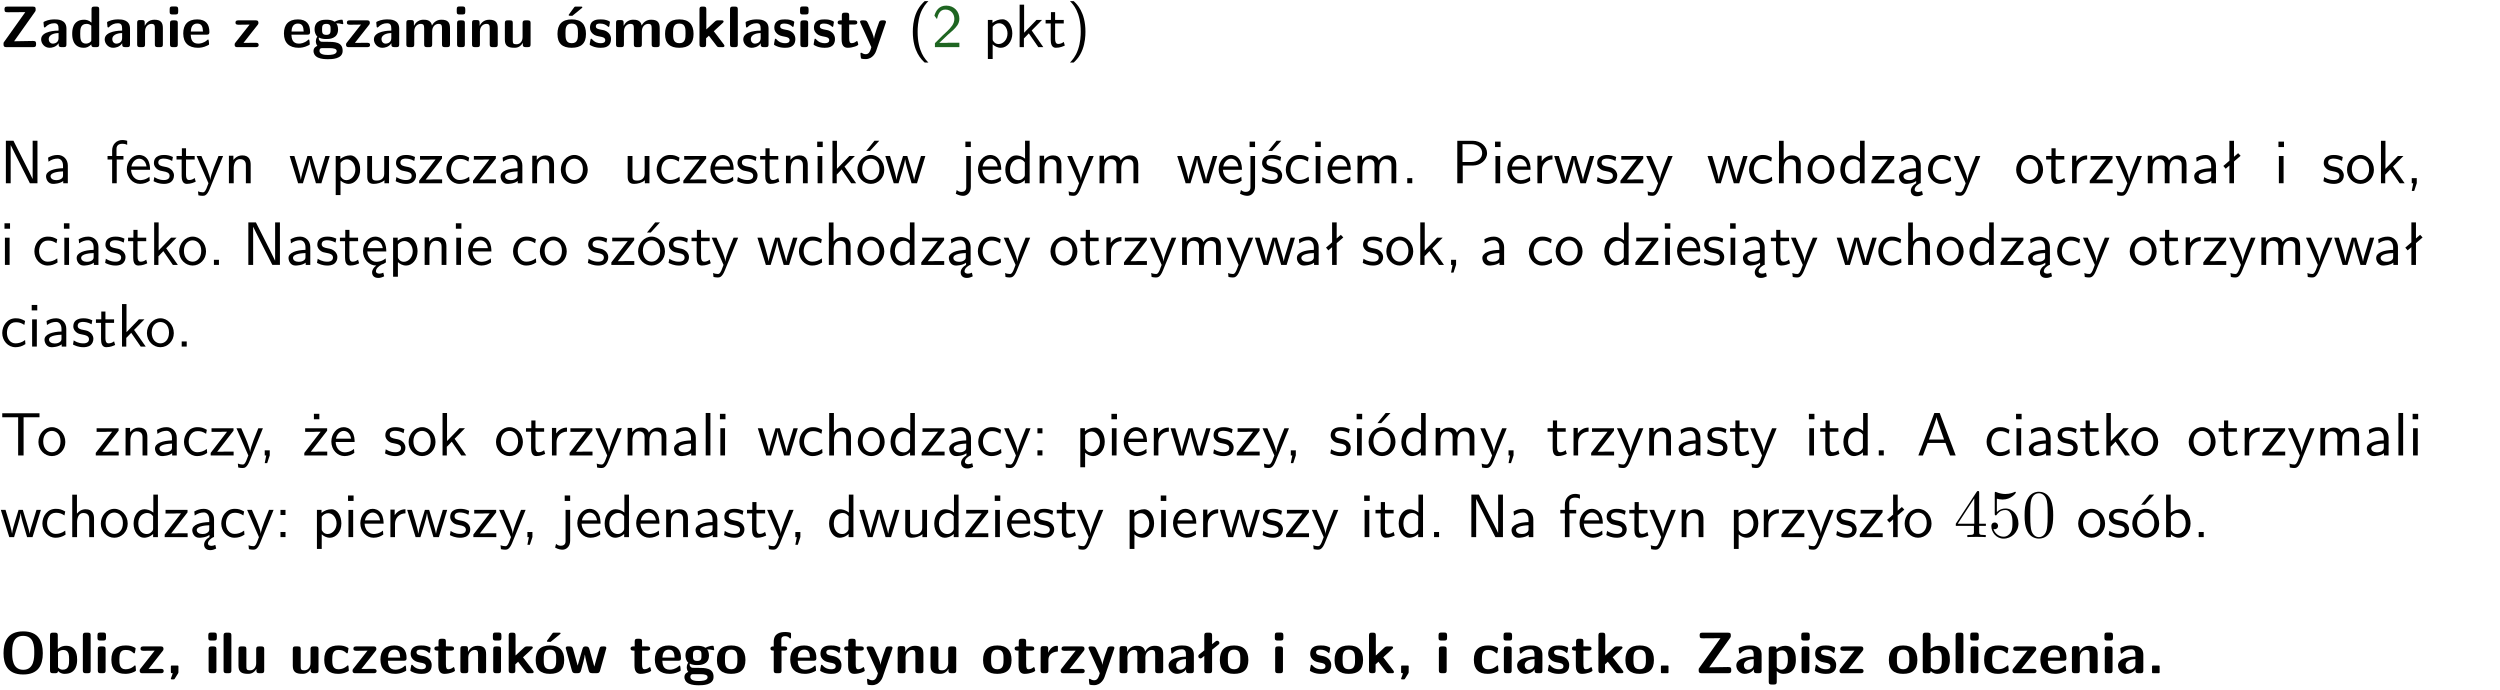 <?xml version="1.0" encoding="UTF-8"?>
<svg width="366pt" height="101pt" version="1.2" viewBox="0 0 366 101" xmlns="http://www.w3.org/2000/svg" xmlns:xlink="http://www.w3.org/1999/xlink">
 <defs>
  <symbol id="glyph0-1" overflow="visible">
   <path d="m5.141-5.203c0.078-0.109 0.078-0.125 0.078-0.312 0-0.234 0-0.422-0.406-0.422h-3.75c-0.359 0-0.406 0.141-0.406 0.422 0 0.406 0.172 0.406 0.516 0.406 0.75 0 1.484-0.016 2.234-0.016h0.297l-3.094 4.344c-0.094 0.109-0.094 0.125-0.094 0.297v0.078c0 0.297 0.094 0.406 0.422 0.406h3.922c0.328 0 0.422-0.109 0.422-0.406v-0.078c0-0.422-0.203-0.422-0.5-0.422-0.75 0-1.938 0.031-2.719 0.047z"/>
  </symbol>
  <symbol id="glyph0-2" overflow="visible">
   <path d="m3.969-2.703c0-1.359-1.297-1.359-1.719-1.359-0.406 0-0.844 0.031-1.406 0.266-0.188 0.078-0.234 0.109-0.234 0.203 0 0.062 0.062 0.547 0.062 0.625 0.016 0.047 0.062 0.094 0.109 0.094s0.078-0.031 0.094-0.047c0.375-0.391 0.797-0.578 1.328-0.578 0.469 0 0.609 0.281 0.609 0.781v0.297c-0.297 0-2.547 0.031-2.547 1.281 0 0.594 0.484 1.234 1.234 1.234 0.297 0 0.938-0.078 1.328-0.672v0.172c0 0.266 0.062 0.406 0.422 0.406h0.312c0.328 0 0.406-0.109 0.406-0.406zm-1.156 1.391c0 0.797-0.812 0.797-0.844 0.797-0.359 0-0.594-0.312-0.594-0.641 0-0.844 1.188-0.906 1.438-0.906z"/>
  </symbol>
  <symbol id="glyph0-3" overflow="visible">
   <path d="m4.266-5.531c0-0.281-0.047-0.406-0.406-0.406h-0.312c-0.328 0-0.406 0.109-0.406 0.406v1.938c-0.391-0.359-0.812-0.422-1.078-0.422-1.75 0-1.75 1.641-1.75 2.062 0 0.391 0 2.047 1.703 2.047 0.359 0 0.719-0.109 1.094-0.5 0 0.328 0.125 0.406 0.406 0.406h0.344c0.328 0 0.406-0.109 0.406-0.406zm-1.156 4.453c0 0.156 0 0.234-0.25 0.406-0.219 0.125-0.406 0.156-0.516 0.156-0.859 0-0.859-0.797-0.859-1.438s0-1.453 0.953-1.453c0.25 0 0.484 0.094 0.672 0.266z"/>
  </symbol>
  <symbol id="glyph0-4" overflow="visible">
   <path d="m4.281-2.781c0-0.891-0.375-1.234-1.25-1.234-0.906 0-1.281 0.656-1.391 0.875h-0.016v-0.422c0-0.281-0.062-0.406-0.406-0.406h-0.297c-0.312 0-0.406 0.094-0.406 0.406v3.156c0 0.297 0.094 0.406 0.406 0.406h0.344c0.328 0 0.406-0.109 0.406-0.406v-1.891c0-0.75 0.5-1.109 0.953-1.109 0.406 0 0.484 0.203 0.484 0.641v2.359c0 0.266 0.062 0.406 0.422 0.406h0.344c0.328 0 0.406-0.109 0.406-0.406z"/>
  </symbol>
  <symbol id="glyph0-5" overflow="visible">
   <path d="m0.875-5.953c-0.281 0-0.406 0.047-0.406 0.391v0.406c0 0.266 0.078 0.375 0.391 0.375h0.453c0.406 0 0.406-0.172 0.406-0.578s0-0.594-0.406-0.594zm0.781 2.438c0-0.266-0.062-0.406-0.406-0.406h-0.312c-0.312 0-0.422 0.094-0.422 0.406v3.109c0 0.297 0.094 0.406 0.422 0.406h0.312c0.328 0 0.406-0.109 0.406-0.406z"/>
  </symbol>
  <symbol id="glyph0-6" overflow="visible">
   <path d="m3.688-1.828c0.203 0 0.406-0.016 0.406-0.391 0-1.109-0.5-1.844-1.781-1.844-1.375 0-2.047 0.766-2.047 2.062 0 1.406 0.812 2.094 2.156 2.094 0.328 0 0.812-0.047 1.375-0.328 0.188-0.094 0.25-0.109 0.25-0.219 0-0.062-0.016-0.312-0.031-0.375-0.031-0.266-0.047-0.281-0.125-0.281-0.031 0-0.047 0-0.141 0.094-0.5 0.438-1.016 0.5-1.297 0.5-0.969 0-1.062-0.766-1.094-1.312zm-2.312-0.453c0.016-0.531 0.188-1.172 0.938-1.172 0.688 0 0.812 0.5 0.844 1.172z"/>
  </symbol>
  <symbol id="glyph0-7" overflow="visible">
   <path d="m3.641-3.266c0.094-0.109 0.109-0.156 0.109-0.297 0-0.359-0.266-0.359-0.406-0.359h-2.531c-0.125 0-0.422 0-0.422 0.328 0 0.312 0.281 0.312 0.516 0.312 0.266 0 0.953-0.016 1.234-0.016h0.312l-2.078 2.641c-0.094 0.109-0.109 0.156-0.109 0.297 0 0.359 0.266 0.359 0.406 0.359h2.688c0.109 0 0.422 0 0.422-0.312 0-0.328-0.266-0.328-0.516-0.328-0.438 0-0.891 0.016-1.312 0.016h-0.391z"/>
  </symbol>
  <symbol id="glyph0-8" overflow="visible">
   <path d="m1.719-0.781c-0.312 0-0.438 0-0.547-0.109-0.047-0.031-0.188-0.156-0.188-0.391 0-0.047 0.016-0.078 0.016-0.125 0.406 0.219 0.906 0.219 1.094 0.219 0.359 0 1.719 0 1.719-1.406 0-0.5-0.188-0.797-0.266-0.891 0.141 0 0.438 0 0.797 0.094 0.031 0.016 0.094 0.031 0.125 0.031 0.062 0 0.109-0.047 0.109-0.109 0-0.031-0.047-0.234-0.062-0.328-0.031-0.203-0.031-0.219-0.188-0.219-0.266 0-0.703 0.109-1.016 0.297-0.406-0.266-0.859-0.297-1.219-0.297s-1.719 0-1.719 1.406c0 0.344 0.094 0.781 0.406 1.062-0.219 0.312-0.219 0.641-0.219 0.688 0 0.172 0.047 0.453 0.219 0.672-0.125 0.062-0.562 0.219-0.562 0.766 0 0.266 0.125 0.703 0.656 0.953 0.5 0.219 1.062 0.234 1.469 0.234 0.5 0 2.141 0 2.141-1.219 0-1.328-1.203-1.328-2.359-1.328zm0.375-1.016c-0.609 0-0.625-0.328-0.625-0.797s0.016-0.812 0.625-0.812c0.594 0 0.625 0.328 0.625 0.797 0 0.484-0.031 0.812-0.625 0.812zm0.453 1.938c0.703 0 1.062 0.125 1.062 0.438 0 0.562-0.984 0.562-1.25 0.562-0.344 0-1.266 0-1.266-0.594 0-0.406 0.266-0.406 0.469-0.406z"/>
  </symbol>
  <symbol id="glyph0-9" overflow="visible">
   <path d="m6.906-2.781c0-0.891-0.375-1.234-1.25-1.234-0.609 0-1.078 0.281-1.391 0.844-0.141-0.812-0.859-0.844-1.219-0.844-0.172 0-0.531 0-0.922 0.281-0.266 0.203-0.422 0.469-0.484 0.594h-0.016v-0.422c0-0.281-0.062-0.406-0.406-0.406h-0.297c-0.312 0-0.406 0.094-0.406 0.406v3.156c0 0.297 0.094 0.406 0.406 0.406h0.344c0.328 0 0.406-0.109 0.406-0.406v-1.891c0-0.781 0.531-1.109 0.953-1.109 0.406 0 0.5 0.188 0.5 0.641v2.359c0 0.297 0.094 0.406 0.406 0.406h0.344c0.328 0 0.422-0.109 0.422-0.406v-1.891c0-0.781 0.516-1.109 0.938-1.109 0.406 0 0.5 0.188 0.5 0.641v2.359c0 0.297 0.094 0.406 0.406 0.406h0.344c0.328 0 0.422-0.109 0.422-0.406z"/>
  </symbol>
  <symbol id="glyph0-10" overflow="visible">
   <path d="m4.281-3.516c0-0.266-0.062-0.406-0.406-0.406h-0.344c-0.328 0-0.422 0.109-0.422 0.406v2.031c0 0.562-0.297 1.062-0.906 1.062-0.469 0-0.531-0.125-0.531-0.578v-2.516c0-0.266-0.047-0.406-0.406-0.406h-0.344c-0.312 0-0.406 0.094-0.406 0.406v2.438c0 0.922 0.5 1.172 1.391 1.172 0.219 0 0.828 0 1.234-0.734v0.234c0 0.266 0.062 0.406 0.406 0.406h0.328c0.328 0 0.406-0.109 0.406-0.406z"/>
  </symbol>
  <symbol id="glyph0-11" overflow="visible">
   <path d="m4.438-1.922c0-1.406-0.688-2.141-2.078-2.141-1.438 0-2.094 0.75-2.094 2.141s0.734 2.016 2.078 2.016 2.094-0.609 2.094-2.016zm-2.078 1.344c-0.922 0-0.922-0.766-0.922-1.453 0-0.656 0-1.422 0.906-1.422 0.922 0 0.922 0.75 0.922 1.422s0 1.453-0.906 1.453zm1.453-5.125c0.047-0.031 0.094-0.078 0.094-0.125 0-0.109-0.094-0.109-0.219-0.109h-0.703c-0.172 0-0.188 0-0.266 0.094l-0.734 1c-0.078 0.094-0.078 0.125-0.078 0.141 0 0.109 0.094 0.109 0.234 0.109h0.312z"/>
  </symbol>
  <symbol id="glyph0-12" overflow="visible">
   <path d="m3.391-1.203c0-0.484-0.25-0.781-0.406-0.922-0.344-0.312-0.641-0.359-1-0.422-0.484-0.094-0.812-0.156-0.812-0.5s0.281-0.406 0.609-0.406c0.578 0 0.875 0.203 1.109 0.391 0.078 0.094 0.094 0.094 0.125 0.094 0.094 0 0.109-0.078 0.125-0.109 0.016-0.078 0.094-0.547 0.094-0.594 0-0.141-0.453-0.266-0.547-0.297-0.344-0.094-0.609-0.094-0.844-0.094-0.375 0-1.531 0-1.531 1.219 0 0.422 0.188 0.672 0.422 0.891 0.297 0.266 0.641 0.328 1.125 0.422 0.25 0.047 0.688 0.125 0.688 0.5 0 0.391-0.344 0.453-0.672 0.453-0.375 0-0.859-0.109-1.266-0.594-0.031-0.031-0.062-0.062-0.109-0.062-0.094 0-0.109 0.078-0.109 0.125-0.016 0.125-0.125 0.609-0.125 0.703 0 0.156 0.641 0.344 0.641 0.359 0.469 0.141 0.828 0.141 0.969 0.141 0.438 0 1.516-0.031 1.516-1.297z"/>
  </symbol>
  <symbol id="glyph0-13" overflow="visible">
   <path d="m4.438-1.922c0-1.406-0.688-2.141-2.078-2.141-1.438 0-2.094 0.75-2.094 2.141s0.734 2.016 2.078 2.016 2.094-0.609 2.094-2.016zm-2.078 1.344c-0.922 0-0.922-0.766-0.922-1.453 0-0.656 0-1.422 0.906-1.422 0.922 0 0.922 0.75 0.922 1.422s0 1.453-0.906 1.453z"/>
  </symbol>
  <symbol id="glyph0-14" overflow="visible">
   <path d="m2.688-2.328 1.312-1.219c0.094-0.094 0.125-0.125 0.125-0.188 0-0.188-0.172-0.188-0.281-0.188h-0.5c-0.156 0-0.328 0-0.516 0.188l-1.234 1.141v-2.938c0-0.281-0.062-0.406-0.406-0.406h-0.188c-0.312 0-0.406 0.094-0.406 0.406v5.125c0 0.297 0.094 0.406 0.406 0.406h0.156c0.328 0 0.406-0.109 0.406-0.406v-0.891c0.141-0.125 0.266-0.25 0.406-0.375 0.516 0.672 1.047 1.375 1.109 1.453 0.156 0.188 0.203 0.219 0.453 0.219h0.422c0.109 0 0.297 0 0.297-0.188 0-0.016 0-0.078-0.078-0.188z"/>
  </symbol>
  <symbol id="glyph0-15" overflow="visible">
   <path d="m1.656-5.531c0-0.281-0.062-0.406-0.406-0.406h-0.312c-0.312 0-0.422 0.094-0.422 0.406v5.125c0 0.297 0.094 0.406 0.422 0.406h0.312c0.328 0 0.406-0.109 0.406-0.406z"/>
  </symbol>
  <symbol id="glyph0-16" overflow="visible">
   <path d="m1.859-3.312h0.766c0.109 0 0.422 0 0.422-0.297 0-0.312-0.312-0.312-0.422-0.312h-0.766v-0.703c0-0.281-0.047-0.422-0.406-0.422h-0.266c-0.312 0-0.406 0.094-0.406 0.422v0.703h-0.203c-0.094 0-0.406 0-0.406 0.312 0 0.297 0.312 0.297 0.406 0.297h0.172v2.172c0 0.859 0.312 1.234 0.906 1.234 0.078 0 0.453 0 0.891-0.141 0.156-0.031 0.641-0.188 0.641-0.359 0-0.016-0.016-0.078-0.062-0.266-0.047-0.172-0.062-0.219-0.141-0.219-0.031 0-0.047 0.016-0.094 0.062-0.094 0.062-0.328 0.25-0.688 0.25-0.203 0-0.344-0.141-0.344-0.703z"/>
  </symbol>
  <symbol id="glyph0-17" overflow="visible">
   <path d="m4-3.516c0.047-0.109 0.047-0.125 0.047-0.172 0-0.234-0.234-0.234-0.344-0.234h-0.188c-0.141 0-0.328 0-0.453 0.203-0.016 0.031-0.719 1.922-0.766 2.5-0.047-0.422-0.391-1.219-0.766-2.031-0.234-0.547-0.297-0.672-0.719-0.672h-0.234c-0.109 0-0.328 0-0.328 0.219 0 0.031 0.031 0.094 0.047 0.141l1.609 3.562c-0.062 0.188-0.094 0.281-0.109 0.359-0.109 0.281-0.25 0.672-0.719 0.672-0.281 0-0.484-0.125-0.578-0.188-0.031-0.016-0.062-0.031-0.078-0.031-0.047 0-0.109 0.031-0.109 0.125 0 0.078 0.047 0.656 0.078 0.703 0.078 0.094 0.531 0.109 0.672 0.109 1.062 0 1.484-1 1.547-1.203z"/>
  </symbol>
  <symbol id="glyph0-18" overflow="visible">
   <path d="m6.266-2.922c0-1.734-0.625-3.203-2.859-3.203-2.375 0-2.891 1.625-2.891 3.203 0 1.594 0.562 3.109 2.875 3.109 2.203 0 2.875-1.359 2.875-3.109zm-2.859 2.422c-1.625 0-1.625-1.781-1.625-2.562 0-0.75 0-2.406 1.609-2.406 1.625 0 1.625 1.625 1.625 2.406 0 0.766 0 2.562-1.609 2.562z"/>
  </symbol>
  <symbol id="glyph0-19" overflow="visible">
   <path d="m1.656-5.531c0-0.281-0.062-0.406-0.406-0.406h-0.312c-0.312 0-0.422 0.094-0.422 0.406v5.125c0 0.297 0.094 0.406 0.422 0.406h0.344c0.141 0 0.391 0 0.406-0.328 0.391 0.422 0.828 0.422 0.969 0.422 1.828 0 1.828-1.641 1.828-2.078 0-0.406 0-2.031-1.609-2.031-0.703 0-1.141 0.391-1.219 0.484zm0.031 2.438c0.109-0.109 0.375-0.312 0.766-0.312 0.859 0 0.859 0.797 0.859 1.438s0 1.453-0.953 1.453c-0.359 0-0.578-0.219-0.672-0.344z"/>
  </symbol>
  <symbol id="glyph0-20" overflow="visible">
   <path d="m3.906-0.422c0-0.094-0.031-0.5-0.047-0.609 0-0.016-0.016-0.109-0.094-0.109-0.047 0-0.062 0-0.141 0.094-0.156 0.125-0.547 0.469-1.25 0.469-0.891 0-0.891-0.859-0.891-1.406 0-0.703 0.047-1.422 0.906-1.422 0.562 0 0.797 0.141 1.109 0.406 0.094 0.094 0.109 0.094 0.141 0.094 0.094 0 0.109-0.078 0.125-0.109 0.016-0.078 0.094-0.562 0.094-0.594 0-0.078-0.062-0.109-0.203-0.188-0.406-0.188-0.672-0.266-1.266-0.266-1.281 0-2.078 0.594-2.078 2.094 0 1.422 0.734 2.062 2.031 2.062 0.234 0 0.75-0.016 1.328-0.297 0.234-0.125 0.234-0.141 0.234-0.219z"/>
  </symbol>
  <symbol id="glyph0-21" overflow="visible">
   <path d="m1.859-0.891c0-0.219 0-0.234-0.219-0.234h-0.672c-0.219 0-0.219 0.016-0.219 0.234v0.656c0 0.219 0 0.234 0.281 0.234-0.047 0.141-0.094 0.281-0.141 0.406-0.047 0.141-0.141 0.375-0.141 0.391 0 0.109 0.094 0.109 0.219 0.109h0.109c0.172 0 0.188 0 0.266-0.141 0.156-0.234 0.297-0.469 0.453-0.719 0.062-0.109 0.062-0.125 0.062-0.281z"/>
  </symbol>
  <symbol id="glyph0-22" overflow="visible">
   <path d="m6.156-3.688c-0.031-0.234-0.172-0.234-0.438-0.234-0.406 0-0.516 0.031-0.625 0.469-0.203 0.656-0.578 2-0.703 2.484l-0.719-2.562c-0.062-0.188-0.125-0.391-0.516-0.391-0.125 0-0.328 0-0.438 0.203-0.078 0.125-0.453 1.609-0.766 2.609l-0.672-2.422c-0.094-0.297-0.188-0.391-0.531-0.391h-0.172c-0.172 0-0.344 0-0.375 0.234l0.906 3.297c0.109 0.391 0.344 0.391 0.547 0.391h0.25c0.391 0 0.469-0.125 0.562-0.469 0.188-0.719 0.5-1.797 0.531-2.234l0.016-0.016c0.047 0.5 0.422 1.844 0.531 2.25 0.094 0.312 0.141 0.469 0.578 0.469h0.578c0.359 0 0.453-0.109 0.531-0.391z"/>
  </symbol>
  <symbol id="glyph0-23" overflow="visible">
   <path d="m1.875-3.312h0.406c0.109 0 0.422 0 0.422-0.297 0-0.312-0.312-0.312-0.422-0.312h-0.438v-0.938c0-0.219 0-0.562 0.562-0.562 0.281 0 0.438 0.078 0.609 0.234 0.062 0.078 0.094 0.094 0.141 0.094 0.109 0 0.109-0.094 0.109-0.219v-0.406c0-0.203-0.016-0.203-0.297-0.266-0.25-0.047-0.438-0.047-0.562-0.047-0.641 0-1.672 0.141-1.672 1.422v0.688c-0.172 0-0.484 0-0.484 0.312 0 0.297 0.297 0.297 0.484 0.297v2.906c0 0.297 0.094 0.406 0.406 0.406h0.328c0.328 0 0.406-0.109 0.406-0.406z"/>
  </symbol>
  <symbol id="glyph0-24" overflow="visible">
   <path d="m1.656-1.969c0-0.812 0.688-1.141 1.219-1.188 0.156 0 0.172 0 0.172-0.219v-0.406c0-0.172 0-0.234-0.156-0.234-0.234 0-0.859 0.078-1.266 1.016v-0.562c0-0.281-0.062-0.406-0.422-0.406h-0.266c-0.312 0-0.422 0.094-0.422 0.406v3.156c0 0.297 0.094 0.406 0.422 0.406h0.312c0.328 0 0.406-0.109 0.406-0.406z"/>
  </symbol>
  <symbol id="glyph0-25" overflow="visible">
   <path d="m1-3.344-0.766 0.609c-0.125 0.109-0.156 0.312-0.047 0.453 0.109 0.125 0.312 0.172 0.453 0.047l0.359-0.297v2.125c0 0.297 0.094 0.406 0.406 0.406h0.328c0.328 0 0.406-0.109 0.406-0.406v-3.031l0.953-0.766c0.141-0.109 0.156-0.297 0.047-0.422-0.109-0.141-0.297-0.172-0.453-0.062l-0.547 0.438v-1.281c0-0.281-0.062-0.406-0.406-0.406h-0.328c-0.297 0-0.406 0.094-0.406 0.406z"/>
  </symbol>
  <symbol id="glyph0-26" overflow="visible">
   <path d="m1.859-0.891c0-0.219 0-0.234-0.219-0.234h-0.672c-0.219 0-0.219 0.016-0.219 0.234v0.656c0 0.219 0 0.234 0.219 0.234h0.672c0.219 0 0.219-0.016 0.219-0.234z"/>
  </symbol>
  <symbol id="glyph0-27" overflow="visible">
   <path d="m1.688-0.328c0.391 0.422 0.859 0.422 0.969 0.422 1.828 0 1.828-1.641 1.828-2.078 0-0.406 0-2.031-1.562-2.031-0.5 0-0.953 0.203-1.266 0.5 0-0.328-0.109-0.406-0.406-0.406h-0.312c-0.312 0-0.422 0.094-0.422 0.406v4.766c0 0.312 0.094 0.406 0.422 0.406h0.344c0.312 0 0.406-0.109 0.406-0.406zm0-2.734c0.094-0.094 0.375-0.281 0.75-0.281 0.875 0 0.875 1 0.875 1.391 0 0.328 0 1.438-0.969 1.438-0.188 0-0.344-0.078-0.453-0.156-0.203-0.141-0.203-0.188-0.203-0.344z"/>
  </symbol>
  <symbol id="glyph1-1" overflow="visible">
   <path d="m2.438-6.734c-0.297 0.281-0.891 0.828-1.312 1.922-0.359 0.969-0.422 1.922-0.422 2.562 0 2.906 1.297 4.094 1.734 4.5h0.547c-0.438-0.438-1.578-1.594-1.578-4.5 0-0.5 0.031-1.547 0.391-2.609 0.375-1.031 0.891-1.578 1.188-1.875z"/>
  </symbol>
  <symbol id="glyph1-2" overflow="visible">
   <path d="m1.562-1.688c-0.25 0.25-0.859 0.875-1.109 1.109v0.578h3.578v-0.641h-1.641c-0.109 0-0.219 0.016-0.312 0.016h-0.984c0.281-0.25 0.969-0.922 1.25-1.188 0.172-0.156 0.625-0.531 0.797-0.703 0.406-0.406 0.891-0.875 0.891-1.641 0-1.031-0.734-1.922-1.922-1.922-1.016 0-1.516 0.703-1.734 1.469 0.109 0.156 0.156 0.203 0.172 0.234 0.016 0.016 0.109 0.125 0.203 0.266 0.172-0.703 0.422-1.391 1.234-1.391 0.844 0 1.312 0.672 1.312 1.359 0 0.766-0.516 1.281-1.047 1.812z"/>
  </symbol>
  <symbol id="glyph1-3" overflow="visible">
   <path d="m1.438-0.406c0.281 0.25 0.672 0.5 1.203 0.5 0.875 0 1.672-0.875 1.672-2.094 0-1.078-0.578-2.078-1.438-2.078-0.531 0-1.047 0.188-1.469 0.531v-0.438h-0.672v5.719h0.703zm0-2.578c0.219-0.312 0.562-0.516 0.953-0.516 0.672 0 1.219 0.672 1.219 1.5 0 0.922-0.641 1.547-1.312 1.547-0.344 0-0.594-0.172-0.766-0.422-0.094-0.125-0.094-0.141-0.094-0.312z"/>
  </symbol>
  <symbol id="glyph1-4" overflow="visible">
   <path d="m2.516-2.438 1.516-1.547h-0.812l-1.812 1.875v-4.109h-0.656v6.219h0.625v-1.266l0.719-0.75 1.391 2.016h0.734z"/>
  </symbol>
  <symbol id="glyph1-5" overflow="visible">
   <path d="m1.562-3.469h1.266v-0.516h-1.266v-1.141h-0.609v1.141h-0.781v0.516h0.75v2.406c0 0.531 0.125 1.156 0.75 1.156s1.078-0.219 1.312-0.328l-0.156-0.531c-0.234 0.188-0.516 0.297-0.797 0.297-0.344 0-0.469-0.281-0.469-0.75z"/>
  </symbol>
  <symbol id="glyph1-6" overflow="visible">
   <path d="m1.047 2.25c0.297-0.281 0.891-0.828 1.297-1.922 0.359-0.969 0.422-1.922 0.422-2.578 0-2.891-1.281-4.078-1.719-4.484h-0.547c0.438 0.438 1.578 1.594 1.578 4.484 0 0.516-0.031 1.562-0.406 2.625-0.359 1.031-0.875 1.578-1.172 1.875z"/>
  </symbol>
  <symbol id="glyph1-7" overflow="visible">
   <path d="m1.969-6.219h-1.109v6.219h0.703v-5.594c0.172 0.375 0.547 1.141 0.609 1.234l2.203 4.359h1.109v-6.219h-0.703v5.578h-0.016c-0.172-0.359-0.547-1.125-0.594-1.219z"/>
  </symbol>
  <symbol id="glyph1-8" overflow="visible">
   <path d="m3.578-2.594c0-0.906-0.656-1.547-1.484-1.547-0.578 0-0.984 0.156-1.406 0.391l0.062 0.594c0.453-0.328 0.906-0.453 1.344-0.453 0.422 0 0.781 0.359 0.781 1.031v0.375c-1.344 0.031-2.484 0.406-2.484 1.188 0 0.391 0.25 1.109 1.031 1.109 0.125 0 0.969-0.016 1.484-0.422v0.328h0.672zm-0.703 1.406c0 0.172 0 0.391-0.297 0.562-0.266 0.172-0.609 0.172-0.703 0.172-0.438 0-0.828-0.203-0.828-0.578 0-0.625 1.453-0.688 1.828-0.703z"/>
  </symbol>
  <symbol id="glyph1-9" overflow="visible">
   <path d="m1.578-3.469h0.984v-0.516h-1.016v-1.062c0-0.672 0.609-0.734 0.844-0.734 0.172 0 0.422 0.016 0.719 0.156v-0.594c-0.109-0.031-0.391-0.109-0.719-0.109-0.844 0-1.484 0.641-1.484 1.531v0.812h-0.672v0.516h0.672v3.469h0.672z"/>
  </symbol>
  <symbol id="glyph1-10" overflow="visible">
   <path d="m3.719-1.969c0-0.297-0.016-0.969-0.359-1.516-0.375-0.547-0.922-0.656-1.25-0.656-0.984 0-1.797 0.953-1.797 2.109 0 1.188 0.859 2.125 1.938 2.125 0.562 0 1.078-0.203 1.422-0.469l-0.047-0.578c-0.562 0.469-1.156 0.5-1.359 0.5-0.719 0-1.297-0.625-1.328-1.516zm-2.734-0.484c0.141-0.688 0.625-1.141 1.125-1.141 0.469 0 0.969 0.312 1.094 1.141z"/>
  </symbol>
  <symbol id="glyph1-11" overflow="visible">
   <path d="m3.078-3.844c-0.469-0.219-0.828-0.297-1.297-0.297-0.219 0-1.484 0-1.484 1.188 0 0.438 0.266 0.719 0.484 0.891 0.281 0.203 0.469 0.234 0.969 0.328 0.328 0.062 0.844 0.172 0.844 0.656 0 0.609-0.703 0.609-0.844 0.609-0.734 0-1.234-0.328-1.391-0.438l-0.109 0.609c0.281 0.141 0.781 0.391 1.516 0.391 0.156 0 0.641 0 1.031-0.281 0.281-0.219 0.438-0.578 0.438-0.953 0-0.5-0.344-0.812-0.359-0.828-0.344-0.312-0.594-0.375-1.031-0.453-0.5-0.094-0.906-0.188-0.906-0.625 0-0.562 0.641-0.562 0.75-0.562 0.297 0 0.766 0.047 1.281 0.344z"/>
  </symbol>
  <symbol id="glyph1-12" overflow="visible">
   <path d="m4-3.984h-0.672c-1.172 2.859-1.188 3.266-1.188 3.469h-0.016c-0.047-0.594-0.766-2.266-0.812-2.344l-0.484-1.125h-0.703l1.734 3.984c-0.094 0.281-0.281 0.719-0.312 0.812-0.234 0.516-0.391 0.516-0.516 0.516-0.141 0-0.438-0.031-0.703-0.141l0.062 0.578c0.188 0.047 0.438 0.078 0.641 0.078 0.312 0 0.641-0.109 1.016-1.031z"/>
  </symbol>
  <symbol id="glyph1-13" overflow="visible">
   <path d="m3.906-2.672c0-0.594-0.141-1.406-1.234-1.406-0.812 0-1.25 0.609-1.297 0.672v-0.625h-0.656v4.031h0.703v-2.203c0-0.594 0.234-1.328 0.906-1.328 0.859 0 0.875 0.641 0.875 0.922v2.609h0.703z"/>
  </symbol>
  <symbol id="glyph1-14" overflow="visible">
   <path d="m5.984-3.984h-0.641l-0.578 1.906c-0.109 0.312-0.375 1.203-0.422 1.594-0.031-0.281-0.266-1.078-0.422-1.594l-0.578-1.906h-0.625l-0.516 1.688c-0.094 0.312-0.406 1.344-0.438 1.797-0.047-0.422-0.344-1.438-0.484-1.938l-0.469-1.547h-0.688l1.234 3.984h0.703c0.047-0.141 0.359-1.141 0.562-1.844 0.125-0.422 0.375-1.297 0.391-1.641h0.016c0.016 0.25 0.172 0.875 0.281 1.266l0.656 2.219h0.797z"/>
  </symbol>
  <symbol id="glyph1-15" overflow="visible">
   <path d="m3.906-3.984h-0.703v2.609c0 0.672-0.5 0.984-1.078 0.984-0.641 0-0.703-0.234-0.703-0.625v-2.969h-0.703v3c0 0.656 0.219 1.078 0.953 1.078 0.484 0 1.125-0.141 1.562-0.531v0.438h0.672z"/>
  </symbol>
  <symbol id="glyph1-16" overflow="visible">
   <path d="m3.594-3.625v-0.359h-3.219v0.531h1.25c0.109 0 0.219-0.016 0.328-0.016h0.688l-2.391 3.094v0.375h3.359v-0.562h-1.328c-0.109 0-0.203 0.016-0.312 0.016h-0.766z"/>
  </symbol>
  <symbol id="glyph1-17" overflow="visible">
   <path d="m3.672-3.75c-0.531-0.297-0.828-0.391-1.375-0.391-1.25 0-1.969 1.094-1.969 2.156 0 1.109 0.812 2.078 1.938 2.078 0.484 0 0.969-0.125 1.453-0.453l-0.047-0.594c-0.469 0.359-0.953 0.484-1.406 0.484-0.734 0-1.25-0.656-1.25-1.531 0-0.703 0.344-1.562 1.297-1.562 0.453 0 0.766 0.078 1.25 0.391z"/>
  </symbol>
  <symbol id="glyph1-18" overflow="visible">
   <path d="m4.203-1.969c0-1.203-0.891-2.172-1.953-2.172-1.109 0-1.984 1-1.984 2.172s0.922 2.062 1.969 2.062c1.078 0 1.969-0.906 1.969-2.062zm-1.969 1.5c-0.625 0-1.266-0.516-1.266-1.594s0.688-1.531 1.266-1.531c0.625 0 1.266 0.469 1.266 1.531s-0.609 1.594-1.266 1.594z"/>
  </symbol>
  <symbol id="glyph1-19" overflow="visible">
   <path d="m1.469-6.094h-0.812v0.797h0.812zm-0.062 2.109h-0.688v3.984h0.688z"/>
  </symbol>
  <symbol id="glyph1-20" overflow="visible">
   <path d="m4.203-1.969c0-1.203-0.891-2.172-1.953-2.172-1.109 0-1.984 1-1.984 2.172s0.922 2.062 1.969 2.062c1.078 0 1.969-0.906 1.969-2.062zm-1.969 1.5c-0.625 0-1.266-0.516-1.266-1.594s0.688-1.531 1.266-1.531c0.625 0 1.266 0.469 1.266 1.531s-0.609 1.594-1.266 1.594zm1.234-5.75h-0.703l-1.203 1.484h0.547z"/>
  </symbol>
  <symbol id="glyph1-21" overflow="visible">
   <path d="m1.656-6.094h-0.797v0.797h0.797zm-2.203 7.625c0.438 0.25 0.844 0.312 1.078 0.312 0.562 0 1.125-0.469 1.125-1.312v-4.516h-0.672v4.594c0 0.578-0.453 0.656-0.703 0.656-0.266 0-0.5-0.094-0.688-0.281z"/>
  </symbol>
  <symbol id="glyph1-22" overflow="visible">
   <path d="m3.891-6.219h-0.672v2.625c-0.469-0.391-0.969-0.484-1.312-0.484-0.891 0-1.578 0.938-1.578 2.094 0 1.172 0.688 2.078 1.531 2.078 0.297 0 0.828-0.078 1.328-0.562v0.469h0.703zm-0.703 4.969c0 0.125 0 0.297-0.297 0.547-0.203 0.188-0.422 0.25-0.656 0.25-0.562 0-1.219-0.422-1.219-1.531 0-1.188 0.781-1.547 1.312-1.547 0.391 0 0.672 0.203 0.859 0.484z"/>
  </symbol>
  <symbol id="glyph1-23" overflow="visible">
   <path d="m6.391-2.672c0-0.609-0.141-1.406-1.219-1.406-0.547 0-1.016 0.25-1.344 0.734-0.234-0.688-0.859-0.734-1.141-0.734-0.656 0-1.078 0.359-1.312 0.688v-0.641h-0.656v4.031h0.703v-2.203c0-0.609 0.25-1.328 0.906-1.328 0.844 0 0.875 0.578 0.875 0.922v2.609h0.703v-2.203c0-0.609 0.25-1.328 0.906-1.328 0.844 0 0.875 0.578 0.875 0.922v2.609h0.703z"/>
  </symbol>
  <symbol id="glyph1-24" overflow="visible">
   <path d="m3.078-3.844c-0.469-0.219-0.828-0.297-1.297-0.297-0.219 0-1.484 0-1.484 1.188 0 0.438 0.266 0.719 0.484 0.891 0.281 0.203 0.469 0.234 0.969 0.328 0.328 0.062 0.844 0.172 0.844 0.656 0 0.609-0.703 0.609-0.844 0.609-0.734 0-1.234-0.328-1.391-0.438l-0.109 0.609c0.281 0.141 0.781 0.391 1.516 0.391 0.156 0 0.641 0 1.031-0.281 0.281-0.219 0.438-0.578 0.438-0.953 0-0.5-0.344-0.812-0.359-0.828-0.344-0.312-0.594-0.375-1.031-0.453-0.5-0.094-0.906-0.188-0.906-0.625 0-0.562 0.641-0.562 0.75-0.562 0.297 0 0.766 0.047 1.281 0.344zm0.031-2.375h-0.703l-1.203 1.484h0.562z"/>
  </symbol>
  <symbol id="glyph1-25" overflow="visible">
   <path d="m1.609-0.75h-0.734v0.75h0.734z"/>
  </symbol>
  <symbol id="glyph1-26" overflow="visible">
   <path d="m3.156-2.594c1.109 0 2.062-0.812 2.062-1.812 0-0.969-0.891-1.812-2.125-1.812h-2.234v6.219h0.797v-2.594zm-0.266-3.125c1 0 1.609 0.547 1.609 1.312 0 0.703-0.578 1.297-1.609 1.297h-1.266v-2.609z"/>
  </symbol>
  <symbol id="glyph1-27" overflow="visible">
   <path d="m1.406-1.922c0-0.891 0.641-1.547 1.531-1.562v-0.594c-0.797 0-1.297 0.453-1.578 0.859v-0.812h-0.625v4.031h0.672z"/>
  </symbol>
  <symbol id="glyph1-28" overflow="visible">
   <path d="m3.906-2.672c0-0.594-0.141-1.406-1.234-1.406-0.562 0-0.984 0.281-1.266 0.641v-2.781h-0.688v6.219h0.703v-2.203c0-0.594 0.234-1.328 0.906-1.328 0.859 0 0.875 0.641 0.875 0.922v2.609h0.703z"/>
  </symbol>
  <symbol id="glyph1-29" overflow="visible">
   <path d="m2.875-1.188c0 0.172 0 0.391-0.297 0.562-0.266 0.172-0.609 0.172-0.703 0.172-0.438 0-0.828-0.203-0.828-0.578 0-0.625 1.453-0.688 1.828-0.703zm-0.188 2.125c0-0.406 0.375-0.703 0.797-0.938h0.094v-2.594c0-0.906-0.656-1.547-1.484-1.547-0.578 0-0.984 0.156-1.406 0.391l0.062 0.594c0.453-0.328 0.906-0.453 1.344-0.453 0.422 0 0.781 0.359 0.781 1.031v0.375c-1.344 0.031-2.484 0.406-2.484 1.188 0 0.391 0.25 1.109 1.031 1.109 0.125 0 0.969-0.016 1.484-0.422v0.328c-0.453 0.25-0.812 0.688-0.781 1.141 0.016 0.391 0.281 0.766 0.891 0.766 0.297 0 0.516-0.062 0.875-0.234l-0.125-0.531c-0.203 0.094-0.406 0.141-0.594 0.141-0.25-0.031-0.469-0.078-0.484-0.344z"/>
  </symbol>
  <symbol id="glyph1-30" overflow="visible">
   <path d="m2.516-4.406-0.609 0.531v-2.344h-0.672v2.922l-0.891 0.766 0.344 0.406 0.547-0.469v2.594h0.672v-3.188l0.969-0.828z"/>
  </symbol>
  <symbol id="glyph1-31" overflow="visible">
   <path d="m1.609-0.016v-0.734h-0.734v0.75h0.219l-0.219 1.125h0.359z"/>
  </symbol>
  <symbol id="glyph1-32" overflow="visible">
   <path d="m0.984-2.453c0.141-0.688 0.625-1.141 1.125-1.141 0.469 0 0.969 0.312 1.094 1.141zm1.219 3.391c0-0.406 0.391-0.734 0.797-0.969 0.266-0.078 0.484-0.203 0.672-0.344l-0.047-0.578c-0.562 0.469-1.156 0.5-1.359 0.5-0.719 0-1.297-0.625-1.328-1.516h2.781c0-0.297-0.016-0.969-0.359-1.516-0.375-0.547-0.922-0.656-1.25-0.656-0.984 0-1.797 0.953-1.797 2.109 0 1.188 0.859 2.125 1.938 2.125-0.359 0.25-0.641 0.656-0.609 1.047 0.016 0.391 0.281 0.766 0.891 0.766 0.297 0 0.516-0.062 0.875-0.234l-0.125-0.531c-0.203 0.094-0.406 0.141-0.594 0.141-0.25-0.031-0.469-0.078-0.484-0.344z"/>
  </symbol>
  <symbol id="glyph1-33" overflow="visible">
   <path d="m3.453-5.594h0.797 0.328 1.203v-0.578h-5.453v0.578h1.203 0.312 0.812v5.594h0.797z"/>
  </symbol>
  <symbol id="glyph1-34" overflow="visible">
   <path d="m3.594-3.625v-0.359h-3.219v0.531h1.25c0.109 0 0.219-0.016 0.328-0.016h0.688l-2.391 3.094v0.375h3.359v-0.562h-1.328c-0.109 0-0.203 0.016-0.312 0.016h-0.766zm-1.141-2.469h-0.797v0.797h0.797z"/>
  </symbol>
  <symbol id="glyph1-35" overflow="visible">
   <path d="m1.406-6.219h-0.688v6.219h0.688z"/>
  </symbol>
  <symbol id="glyph1-36" overflow="visible">
   <path d="m1.609-3.984h-0.734v0.75h0.734zm-0.734 3.234v0.75h0.734v-0.75z"/>
  </symbol>
  <symbol id="glyph1-37" overflow="visible">
   <path d="m3.375-6.219h-0.781l-2.344 6.219h0.672l0.688-1.828h2.609l0.672 1.828h0.828zm0.641 3.891h-2.219c0.453-1.281 0.125-0.344 0.578-1.625 0.188-0.531 0.469-1.297 0.531-1.625h0.016c0.016 0.125 0.078 0.344 0.281 0.938z"/>
  </symbol>
  <symbol id="glyph1-38" overflow="visible">
   <path d="m1.406-6.219h-0.672v6.219h0.703v-0.406c0.219 0.188 0.594 0.5 1.203 0.5 0.891 0 1.672-0.891 1.672-2.094 0-1.109-0.625-2.078-1.453-2.078-0.359 0-0.906 0.094-1.453 0.531zm0.031 3.219c0.141-0.219 0.469-0.531 0.953-0.531 0.531 0 1.219 0.391 1.219 1.531 0 1.172-0.75 1.547-1.297 1.547-0.359 0-0.656-0.156-0.875-0.562z"/>
  </symbol>
  <symbol id="glyph2-1" overflow="visible">
   <path d="m0.281-1.641h2.656v0.859c0 0.359-0.031 0.469-0.766 0.469h-0.203v0.312c0.406-0.031 0.922-0.031 1.344-0.031s0.938 0 1.359 0.031v-0.312h-0.219c-0.734 0-0.75-0.109-0.75-0.469v-0.859h0.984v-0.312h-0.984v-4.531c0-0.203 0-0.266-0.172-0.266-0.078 0-0.109 0-0.188 0.125l-3.062 4.672zm2.703-0.312h-2.422l2.422-3.719z"/>
  </symbol>
  <symbol id="glyph2-2" overflow="visible">
   <path d="m4.469-2c0-1.188-0.812-2.188-1.891-2.188-0.469 0-0.906 0.156-1.266 0.516v-1.953c0.203 0.062 0.531 0.125 0.844 0.125 1.234 0 1.938-0.906 1.938-1.031 0-0.062-0.031-0.109-0.109-0.109 0 0-0.031 0-0.078 0.031-0.203 0.094-0.688 0.297-1.359 0.297-0.391 0-0.859-0.078-1.328-0.281-0.078-0.031-0.094-0.031-0.109-0.031-0.109 0-0.109 0.078-0.109 0.234v2.953c0 0.172 0 0.25 0.141 0.25 0.078 0 0.094-0.016 0.141-0.078 0.109-0.156 0.469-0.703 1.281-0.703 0.516 0 0.766 0.453 0.844 0.641 0.156 0.375 0.188 0.75 0.188 1.25 0 0.359 0 0.953-0.25 1.375-0.234 0.391-0.609 0.641-1.062 0.641-0.719 0-1.297-0.531-1.469-1.109 0.031 0 0.062 0.016 0.172 0.016 0.328 0 0.5-0.25 0.5-0.484 0-0.25-0.172-0.5-0.5-0.5-0.141 0-0.484 0.078-0.484 0.531 0 0.859 0.688 1.828 1.797 1.828 1.156 0 2.172-0.953 2.172-2.219z"/>
  </symbol>
  <symbol id="glyph2-3" overflow="visible">
   <path d="m4.578-3.188c0-0.797-0.047-1.594-0.391-2.328-0.453-0.969-1.281-1.125-1.688-1.125-0.609 0-1.328 0.266-1.75 1.188-0.312 0.688-0.359 1.469-0.359 2.266 0 0.75 0.031 1.641 0.453 2.406 0.422 0.797 1.156 1 1.641 1 0.531 0 1.297-0.203 1.734-1.156 0.312-0.688 0.359-1.469 0.359-2.25zm-2.094 3.188c-0.391 0-0.984-0.25-1.156-1.203-0.109-0.594-0.109-1.516-0.109-2.109 0-0.641 0-1.297 0.078-1.828 0.188-1.188 0.938-1.281 1.188-1.281 0.328 0 0.984 0.188 1.172 1.172 0.109 0.562 0.109 1.312 0.109 1.938 0 0.75 0 1.422-0.109 2.062-0.156 0.953-0.719 1.25-1.172 1.25z"/>
  </symbol>
  <clipPath id="clip1">
   <path d="m0 0h365.67v1h-365.67z"/>
  </clipPath>
 </defs>
 <g id="surface1">
  <g>
   <use y="6.902" xlink:href="#glyph0-1"/>
   <use x="5.759" y="6.902" xlink:href="#glyph0-2"/>
   <use x="10.257" y="6.902" xlink:href="#glyph0-3"/>
   <use x="15.065" y="6.902" xlink:href="#glyph0-2"/>
   <use x="19.563" y="6.902" xlink:href="#glyph0-4"/>
   <use x="24.371" y="6.902" xlink:href="#glyph0-5"/>
   <use x="26.56" y="6.902" xlink:href="#glyph0-6"/>
   <use x="34.084" y="6.902" xlink:href="#glyph0-7"/>
   <use x="41.302" y="6.902" xlink:href="#glyph0-6"/>
   <use x="45.681" y="6.902" xlink:href="#glyph0-8"/>
   <use x="50.393" y="6.902" xlink:href="#glyph0-7"/>
   <use x="54.475" y="6.902" xlink:href="#glyph0-2"/>
   <use x="58.973" y="6.902" xlink:href="#glyph0-9"/>
   <use x="66.399" y="6.902" xlink:href="#glyph0-5"/>
   <use x="68.589" y="6.902" xlink:href="#glyph0-4"/>
   <use x="73.396" y="6.902" xlink:href="#glyph0-10"/>
   <use x="81.348" y="6.902" xlink:href="#glyph0-11"/>
   <use x="86.06" y="6.902" xlink:href="#glyph0-12"/>
   <use x="89.673" y="6.902" xlink:href="#glyph0-9"/>
   <use x="97.099" y="6.902" xlink:href="#glyph0-13"/>
   <use x="101.811" y="6.902" xlink:href="#glyph0-14"/>
   <use x="106.358" y="6.902" xlink:href="#glyph0-15"/>
   <use x="108.548" y="6.902" xlink:href="#glyph0-2"/>
   <use x="113.046" y="6.902" xlink:href="#glyph0-12"/>
   <use x="116.659" y="6.902" xlink:href="#glyph0-5"/>
   <use x="118.849" y="6.902" xlink:href="#glyph0-12"/>
   <use x="122.462" y="6.902" xlink:href="#glyph0-16"/>
   <use x="125.659" y="6.902" xlink:href="#glyph0-17"/>
   <use x="132.933" y="6.902" xlink:href="#glyph1-1"/>
  </g>
  <g fill="#1e6521">
   <use x="136.42" y="6.902" xlink:href="#glyph1-2"/>
  </g>
  <g>
   <use x="143.889" y="6.902" xlink:href="#glyph1-3"/>
   <use x="148.522" y="6.902" xlink:href="#glyph1-4"/>
   <use x="152.906" y="6.902" xlink:href="#glyph1-5"/>
   <use x="156.143" y="6.902" xlink:href="#glyph1-6"/>
   <use y="26.827" xlink:href="#glyph1-7"/>
   <use x="6.351" y="26.827" xlink:href="#glyph1-8"/>
   <use x="15.511" y="26.827" xlink:href="#glyph1-9"/>
   <use x="18.251" y="26.827" xlink:href="#glyph1-10"/>
   <use x="22.236" y="26.827" xlink:href="#glyph1-11"/>
   <use x="25.673" y="26.827" xlink:href="#glyph1-5"/>
   <use x="28.659" y="26.827" xlink:href="#glyph1-12"/>
   <use x="32.794" y="26.827" xlink:href="#glyph1-13"/>
   <use x="42.286" y="26.827" xlink:href="#glyph1-14"/>
   <use x="48.413" y="26.827" xlink:href="#glyph1-3"/>
   <use x="53.046" y="26.827" xlink:href="#glyph1-15"/>
   <use x="57.679" y="26.827" xlink:href="#glyph1-11"/>
   <use x="61.116" y="26.827" xlink:href="#glyph1-16"/>
   <use x="65.014" y="26.827" xlink:href="#glyph1-17"/>
   <use x="68.998" y="26.827" xlink:href="#glyph1-16"/>
   <use x="72.896" y="26.827" xlink:href="#glyph1-8"/>
   <use x="77.205" y="26.827" xlink:href="#glyph1-13"/>
   <use x="81.838" y="26.827" xlink:href="#glyph1-18"/>
   <use x="91.172" y="26.827" xlink:href="#glyph1-15"/>
   <use x="95.805" y="26.827" xlink:href="#glyph1-17"/>
   <use x="99.79" y="26.827" xlink:href="#glyph1-16"/>
   <use x="103.687" y="26.827" xlink:href="#glyph1-10"/>
   <use x="107.672" y="26.827" xlink:href="#glyph1-11"/>
   <use x="111.109" y="26.827" xlink:href="#glyph1-5"/>
   <use x="114.347" y="26.827" xlink:href="#glyph1-13"/>
   <use x="118.98" y="26.827" xlink:href="#glyph1-19"/>
   <use x="121.122" y="26.827" xlink:href="#glyph1-4"/>
   <use x="125.254" y="26.827" xlink:href="#glyph1-20"/>
   <use x="129.486" y="26.827" xlink:href="#glyph1-14"/>
   <use x="140.473" y="26.827" xlink:href="#glyph1-21"/>
   <use x="142.864" y="26.827" xlink:href="#glyph1-10"/>
   <use x="146.849" y="26.827" xlink:href="#glyph1-22"/>
   <use x="151.482" y="26.827" xlink:href="#glyph1-13"/>
   <use x="156.115" y="26.827" xlink:href="#glyph1-12"/>
   <use x="160.249" y="26.827" xlink:href="#glyph1-23"/>
   <use x="172.223" y="26.827" xlink:href="#glyph1-14"/>
   <use x="178.099" y="26.827" xlink:href="#glyph1-10"/>
   <use x="182.083" y="26.827" xlink:href="#glyph1-21"/>
   <use x="184.475" y="26.827" xlink:href="#glyph1-24"/>
   <use x="187.912" y="26.827" xlink:href="#glyph1-17"/>
   <use x="191.896" y="26.827" xlink:href="#glyph1-19"/>
   <use x="194.038" y="26.827" xlink:href="#glyph1-10"/>
   <use x="198.023" y="26.827" xlink:href="#glyph1-23"/>
   <use x="205.146" y="26.827" xlink:href="#glyph1-25"/>
   <use x="212.488" y="26.827" xlink:href="#glyph1-26"/>
   <use x="218.216" y="26.827" xlink:href="#glyph1-19"/>
   <use x="220.358" y="26.827" xlink:href="#glyph1-10"/>
   <use x="224.343" y="26.827" xlink:href="#glyph1-27"/>
   <use x="227.407" y="26.827" xlink:href="#glyph1-14"/>
   <use x="233.533" y="26.827" xlink:href="#glyph1-11"/>
   <use x="236.979" y="26.827" xlink:href="#glyph1-16"/>
   <use x="240.877" y="26.827" xlink:href="#glyph1-12"/>
   <use x="249.862" y="26.827" xlink:href="#glyph1-14"/>
   <use x="255.738" y="26.827" xlink:href="#glyph1-17"/>
   <use x="259.723" y="26.827" xlink:href="#glyph1-28"/>
   <use x="264.355" y="26.827" xlink:href="#glyph1-18"/>
   <use x="269.09" y="26.827" xlink:href="#glyph1-22"/>
   <use x="273.723" y="26.827" xlink:href="#glyph1-16"/>
   <use x="277.62" y="26.827" xlink:href="#glyph1-29"/>
   <use x="281.93" y="26.827" xlink:href="#glyph1-17"/>
   <use x="285.914" y="26.827" xlink:href="#glyph1-12"/>
   <use x="294.9" y="26.827" xlink:href="#glyph1-18"/>
   <use x="299.383" y="26.827" xlink:href="#glyph1-5"/>
   <use x="302.62" y="26.827" xlink:href="#glyph1-27"/>
   <use x="305.684" y="26.827" xlink:href="#glyph1-16"/>
   <use x="309.582" y="26.827" xlink:href="#glyph1-12"/>
   <use x="313.716" y="26.827" xlink:href="#glyph1-23"/>
   <use x="320.839" y="26.827" xlink:href="#glyph1-8"/>
   <use x="325.149" y="26.827" xlink:href="#glyph1-30"/>
   <use x="332.908" y="26.827" xlink:href="#glyph1-19"/>
   <use x="339.901" y="26.827" xlink:href="#glyph1-11"/>
   <use x="343.338" y="26.827" xlink:href="#glyph1-18"/>
   <use x="347.821" y="26.827" xlink:href="#glyph1-4"/>
   <use x="352.205" y="26.827" xlink:href="#glyph1-31"/>
   <use y="38.782" xlink:href="#glyph1-19"/>
   <use x="4.706" y="38.782" xlink:href="#glyph1-17"/>
   <use x="8.7" y="38.782" xlink:href="#glyph1-19"/>
   <use x="10.833" y="38.782" xlink:href="#glyph1-8"/>
   <use x="15.142" y="38.782" xlink:href="#glyph1-11"/>
   <use x="18.579" y="38.782" xlink:href="#glyph1-5"/>
   <use x="21.817" y="38.782" xlink:href="#glyph1-4"/>
   <use x="25.959" y="38.782" xlink:href="#glyph1-18"/>
   <use x="30.442" y="38.782" xlink:href="#glyph1-25"/>
   <use x="35.497" y="38.782" xlink:href="#glyph1-7"/>
   <use x="41.848" y="38.782" xlink:href="#glyph1-8"/>
   <use x="46.157" y="38.782" xlink:href="#glyph1-11"/>
   <use x="49.594" y="38.782" xlink:href="#glyph1-5"/>
   <use x="52.832" y="38.782" xlink:href="#glyph1-32"/>
   <use x="56.816" y="38.782" xlink:href="#glyph1-3"/>
   <use x="61.449" y="38.782" xlink:href="#glyph1-13"/>
   <use x="66.082" y="38.782" xlink:href="#glyph1-19"/>
   <use x="68.224" y="38.782" xlink:href="#glyph1-10"/>
   <use x="74.782" y="38.782" xlink:href="#glyph1-17"/>
   <use x="78.767" y="38.782" xlink:href="#glyph1-18"/>
   <use x="85.815" y="38.782" xlink:href="#glyph1-11"/>
   <use x="89.252" y="38.782" xlink:href="#glyph1-16"/>
   <use x="93.149" y="38.782" xlink:href="#glyph1-20"/>
   <use x="97.632" y="38.782" xlink:href="#glyph1-11"/>
   <use x="101.069" y="38.782" xlink:href="#glyph1-5"/>
   <use x="104.065" y="38.782" xlink:href="#glyph1-12"/>
   <use x="110.764" y="38.782" xlink:href="#glyph1-14"/>
   <use x="116.639" y="38.782" xlink:href="#glyph1-17"/>
   <use x="120.624" y="38.782" xlink:href="#glyph1-28"/>
   <use x="125.257" y="38.782" xlink:href="#glyph1-18"/>
   <use x="129.991" y="38.782" xlink:href="#glyph1-22"/>
   <use x="134.624" y="38.782" xlink:href="#glyph1-16"/>
   <use x="138.522" y="38.782" xlink:href="#glyph1-29"/>
   <use x="142.831" y="38.782" xlink:href="#glyph1-17"/>
   <use x="146.816" y="38.782" xlink:href="#glyph1-12"/>
   <use x="153.524" y="38.782" xlink:href="#glyph1-18"/>
   <use x="158.007" y="38.782" xlink:href="#glyph1-5"/>
   <use x="161.245" y="38.782" xlink:href="#glyph1-27"/>
   <use x="164.299" y="38.782" xlink:href="#glyph1-16"/>
   <use x="168.206" y="38.782" xlink:href="#glyph1-12"/>
   <use x="172.34" y="38.782" xlink:href="#glyph1-23"/>
   <use x="179.463" y="38.782" xlink:href="#glyph1-12"/>
   <use x="183.598" y="38.782" xlink:href="#glyph1-14"/>
   <use x="189.473" y="38.782" xlink:href="#glyph1-8"/>
   <use x="193.783" y="38.782" xlink:href="#glyph1-30"/>
   <use x="199.256" y="38.782" xlink:href="#glyph1-11"/>
   <use x="202.693" y="38.782" xlink:href="#glyph1-18"/>
   <use x="207.176" y="38.782" xlink:href="#glyph1-4"/>
   <use x="211.56" y="38.782" xlink:href="#glyph1-31"/>
   <use x="216.624" y="38.782" xlink:href="#glyph1-8"/>
   <use x="223.497" y="38.782" xlink:href="#glyph1-17"/>
   <use x="227.482" y="38.782" xlink:href="#glyph1-18"/>
   <use x="234.539" y="38.782" xlink:href="#glyph1-22"/>
   <use x="239.172" y="38.782" xlink:href="#glyph1-16"/>
   <use x="243.069" y="38.782" xlink:href="#glyph1-19"/>
   <use x="245.211" y="38.782" xlink:href="#glyph1-10"/>
   <use x="249.196" y="38.782" xlink:href="#glyph1-11"/>
   <use x="252.633" y="38.782" xlink:href="#glyph1-19"/>
   <use x="254.775" y="38.782" xlink:href="#glyph1-29"/>
   <use x="259.084" y="38.782" xlink:href="#glyph1-5"/>
   <use x="262.071" y="38.782" xlink:href="#glyph1-12"/>
   <use x="268.77" y="38.782" xlink:href="#glyph1-14"/>
   <use x="274.654" y="38.782" xlink:href="#glyph1-17"/>
   <use x="278.639" y="38.782" xlink:href="#glyph1-28"/>
   <use x="283.272" y="38.782" xlink:href="#glyph1-18"/>
   <use x="287.997" y="38.782" xlink:href="#glyph1-22"/>
   <use x="292.63" y="38.782" xlink:href="#glyph1-16"/>
   <use x="296.528" y="38.782" xlink:href="#glyph1-29"/>
   <use x="300.837" y="38.782" xlink:href="#glyph1-17"/>
   <use x="304.822" y="38.782" xlink:href="#glyph1-12"/>
   <use x="311.529" y="38.782" xlink:href="#glyph1-18"/>
   <use x="316.013" y="38.782" xlink:href="#glyph1-5"/>
   <use x="319.25" y="38.782" xlink:href="#glyph1-27"/>
   <use x="322.314" y="38.782" xlink:href="#glyph1-16"/>
   <use x="326.212" y="38.782" xlink:href="#glyph1-12"/>
   <use x="330.346" y="38.782" xlink:href="#glyph1-23"/>
   <use x="337.469" y="38.782" xlink:href="#glyph1-12"/>
   <use x="341.604" y="38.782" xlink:href="#glyph1-14"/>
   <use x="347.479" y="38.782" xlink:href="#glyph1-8"/>
   <use x="351.789" y="38.782" xlink:href="#glyph1-30"/>
   <use y="50.738" xlink:href="#glyph1-17"/>
   <use x="3.985" y="50.738" xlink:href="#glyph1-19"/>
   <use x="6.127" y="50.738" xlink:href="#glyph1-8"/>
   <use x="10.436" y="50.738" xlink:href="#glyph1-11"/>
   <use x="13.873" y="50.738" xlink:href="#glyph1-5"/>
   <use x="17.111" y="50.738" xlink:href="#glyph1-4"/>
   <use x="21.243" y="50.738" xlink:href="#glyph1-18"/>
   <use x="25.726" y="50.738" xlink:href="#glyph1-25"/>
   <use y="66.678" xlink:href="#glyph1-33"/>
   <use x="5.358" y="66.678" xlink:href="#glyph1-18"/>
   <use x="13.769" y="66.678" xlink:href="#glyph1-16"/>
   <use x="17.666" y="66.678" xlink:href="#glyph1-13"/>
   <use x="22.299" y="66.678" xlink:href="#glyph1-8"/>
   <use x="26.609" y="66.678" xlink:href="#glyph1-17"/>
   <use x="30.593" y="66.678" xlink:href="#glyph1-16"/>
   <use x="34.491" y="66.678" xlink:href="#glyph1-12"/>
   <use x="37.881" y="66.678" xlink:href="#glyph1-31"/>
   <use x="44.299" y="66.678" xlink:href="#glyph1-34"/>
   <use x="48.197" y="66.678" xlink:href="#glyph1-10"/>
   <use x="56.118" y="66.678" xlink:href="#glyph1-11"/>
   <use x="59.555" y="66.678" xlink:href="#glyph1-18"/>
   <use x="64.038" y="66.678" xlink:href="#glyph1-4"/>
   <use x="72.349" y="66.678" xlink:href="#glyph1-18"/>
   <use x="76.832" y="66.678" xlink:href="#glyph1-5"/>
   <use x="80.07" y="66.678" xlink:href="#glyph1-27"/>
   <use x="83.134" y="66.678" xlink:href="#glyph1-16"/>
   <use x="87.031" y="66.678" xlink:href="#glyph1-12"/>
   <use x="91.166" y="66.678" xlink:href="#glyph1-23"/>
   <use x="98.289" y="66.678" xlink:href="#glyph1-8"/>
   <use x="102.598" y="66.678" xlink:href="#glyph1-35"/>
   <use x="104.74" y="66.678" xlink:href="#glyph1-19"/>
   <use x="110.818" y="66.678" xlink:href="#glyph1-14"/>
   <use x="116.694" y="66.678" xlink:href="#glyph1-17"/>
   <use x="120.679" y="66.678" xlink:href="#glyph1-28"/>
   <use x="125.312" y="66.678" xlink:href="#glyph1-18"/>
   <use x="130.046" y="66.678" xlink:href="#glyph1-22"/>
   <use x="134.679" y="66.678" xlink:href="#glyph1-16"/>
   <use x="138.577" y="66.678" xlink:href="#glyph1-29"/>
   <use x="142.886" y="66.678" xlink:href="#glyph1-17"/>
   <use x="146.871" y="66.678" xlink:href="#glyph1-12"/>
   <use x="151.005" y="66.678" xlink:href="#glyph1-36"/>
   <use x="157.423" y="66.678" xlink:href="#glyph1-3"/>
   <use x="162.056" y="66.678" xlink:href="#glyph1-19"/>
   <use x="164.198" y="66.678" xlink:href="#glyph1-10"/>
   <use x="168.183" y="66.678" xlink:href="#glyph1-27"/>
   <use x="171.247" y="66.678" xlink:href="#glyph1-14"/>
   <use x="177.373" y="66.678" xlink:href="#glyph1-11"/>
   <use x="180.81" y="66.678" xlink:href="#glyph1-16"/>
   <use x="184.708" y="66.678" xlink:href="#glyph1-12"/>
   <use x="188.098" y="66.678" xlink:href="#glyph1-31"/>
   <use x="194.516" y="66.678" xlink:href="#glyph1-11"/>
   <use x="197.953" y="66.678" xlink:href="#glyph1-19"/>
   <use x="200.095" y="66.678" xlink:href="#glyph1-20"/>
   <use x="204.829" y="66.678" xlink:href="#glyph1-22"/>
   <use x="209.462" y="66.678" xlink:href="#glyph1-23"/>
   <use x="216.585" y="66.678" xlink:href="#glyph1-12"/>
   <use x="219.975" y="66.678" xlink:href="#glyph1-31"/>
   <use x="226.394" y="66.678" xlink:href="#glyph1-5"/>
   <use x="229.631" y="66.678" xlink:href="#glyph1-27"/>
   <use x="232.695" y="66.678" xlink:href="#glyph1-16"/>
   <use x="236.593" y="66.678" xlink:href="#glyph1-12"/>
   <use x="240.727" y="66.678" xlink:href="#glyph1-13"/>
   <use x="245.36" y="66.678" xlink:href="#glyph1-8"/>
   <use x="249.669" y="66.678" xlink:href="#glyph1-11"/>
   <use x="253.106" y="66.678" xlink:href="#glyph1-5"/>
   <use x="256.102" y="66.678" xlink:href="#glyph1-12"/>
   <use x="264.164" y="66.678" xlink:href="#glyph1-19"/>
   <use x="266.306" y="66.678" xlink:href="#glyph1-5"/>
   <use x="269.543" y="66.678" xlink:href="#glyph1-22"/>
   <use x="274.176" y="66.678" xlink:href="#glyph1-25"/>
   <use x="280.595" y="66.678" xlink:href="#glyph1-37"/>
   <use x="290.509" y="66.678" xlink:href="#glyph1-17"/>
   <use x="294.493" y="66.678" xlink:href="#glyph1-19"/>
   <use x="296.635" y="66.678" xlink:href="#glyph1-8"/>
   <use x="300.945" y="66.678" xlink:href="#glyph1-11"/>
   <use x="304.381" y="66.678" xlink:href="#glyph1-5"/>
   <use x="307.619" y="66.678" xlink:href="#glyph1-4"/>
   <use x="311.752" y="66.678" xlink:href="#glyph1-18"/>
   <use x="320.162" y="66.678" xlink:href="#glyph1-18"/>
   <use x="324.646" y="66.678" xlink:href="#glyph1-5"/>
   <use x="327.883" y="66.678" xlink:href="#glyph1-27"/>
   <use x="330.947" y="66.678" xlink:href="#glyph1-16"/>
   <use x="334.845" y="66.678" xlink:href="#glyph1-12"/>
   <use x="338.979" y="66.678" xlink:href="#glyph1-23"/>
   <use x="346.111" y="66.678" xlink:href="#glyph1-8"/>
   <use x="350.411" y="66.678" xlink:href="#glyph1-35"/>
   <use x="352.553" y="66.678" xlink:href="#glyph1-19"/>
   <use y="78.633" xlink:href="#glyph1-14"/>
   <use x="5.876" y="78.633" xlink:href="#glyph1-17"/>
   <use x="9.86" y="78.633" xlink:href="#glyph1-28"/>
   <use x="14.493" y="78.633" xlink:href="#glyph1-18"/>
   <use x="19.228" y="78.633" xlink:href="#glyph1-22"/>
   <use x="23.86" y="78.633" xlink:href="#glyph1-16"/>
   <use x="27.758" y="78.633" xlink:href="#glyph1-29"/>
   <use x="32.067" y="78.633" xlink:href="#glyph1-17"/>
   <use x="36.052" y="78.633" xlink:href="#glyph1-12"/>
   <use x="40.187" y="78.633" xlink:href="#glyph1-36"/>
   <use x="45.663" y="78.633" xlink:href="#glyph1-3"/>
   <use x="50.296" y="78.633" xlink:href="#glyph1-19"/>
   <use x="52.438" y="78.633" xlink:href="#glyph1-10"/>
   <use x="56.423" y="78.633" xlink:href="#glyph1-27"/>
   <use x="59.487" y="78.633" xlink:href="#glyph1-14"/>
   <use x="65.613" y="78.633" xlink:href="#glyph1-11"/>
   <use x="69.05" y="78.633" xlink:href="#glyph1-16"/>
   <use x="72.948" y="78.633" xlink:href="#glyph1-12"/>
   <use x="76.338" y="78.633" xlink:href="#glyph1-31"/>
   <use x="81.815" y="78.633" xlink:href="#glyph1-21"/>
   <use x="84.206" y="78.633" xlink:href="#glyph1-10"/>
   <use x="88.191" y="78.633" xlink:href="#glyph1-22"/>
   <use x="92.824" y="78.633" xlink:href="#glyph1-10"/>
   <use x="96.808" y="78.633" xlink:href="#glyph1-13"/>
   <use x="101.441" y="78.633" xlink:href="#glyph1-8"/>
   <use x="105.751" y="78.633" xlink:href="#glyph1-11"/>
   <use x="109.187" y="78.633" xlink:href="#glyph1-5"/>
   <use x="112.183" y="78.633" xlink:href="#glyph1-12"/>
   <use x="115.564" y="78.633" xlink:href="#glyph1-31"/>
   <use x="121.05" y="78.633" xlink:href="#glyph1-22"/>
   <use x="125.683" y="78.633" xlink:href="#glyph1-14"/>
   <use x="131.81" y="78.633" xlink:href="#glyph1-15"/>
   <use x="136.443" y="78.633" xlink:href="#glyph1-22"/>
   <use x="141.076" y="78.633" xlink:href="#glyph1-16"/>
   <use x="144.973" y="78.633" xlink:href="#glyph1-19"/>
   <use x="147.115" y="78.633" xlink:href="#glyph1-10"/>
   <use x="151.1" y="78.633" xlink:href="#glyph1-11"/>
   <use x="154.537" y="78.633" xlink:href="#glyph1-5"/>
   <use x="157.524" y="78.633" xlink:href="#glyph1-12"/>
   <use x="164.644" y="78.633" xlink:href="#glyph1-3"/>
   <use x="169.277" y="78.633" xlink:href="#glyph1-19"/>
   <use x="171.419" y="78.633" xlink:href="#glyph1-10"/>
   <use x="175.403" y="78.633" xlink:href="#glyph1-27"/>
   <use x="178.467" y="78.633" xlink:href="#glyph1-14"/>
   <use x="184.594" y="78.633" xlink:href="#glyph1-11"/>
   <use x="188.031" y="78.633" xlink:href="#glyph1-16"/>
   <use x="191.928" y="78.633" xlink:href="#glyph1-12"/>
   <use x="199.058" y="78.633" xlink:href="#glyph1-19"/>
   <use x="201.2" y="78.633" xlink:href="#glyph1-5"/>
   <use x="204.438" y="78.633" xlink:href="#glyph1-22"/>
   <use x="209.07" y="78.633" xlink:href="#glyph1-25"/>
   <use x="214.547" y="78.633" xlink:href="#glyph1-7"/>
   <use x="220.898" y="78.633" xlink:href="#glyph1-8"/>
   <use x="228.193" y="78.633" xlink:href="#glyph1-9"/>
   <use x="230.933" y="78.633" xlink:href="#glyph1-10"/>
   <use x="234.918" y="78.633" xlink:href="#glyph1-11"/>
   <use x="238.355" y="78.633" xlink:href="#glyph1-5"/>
   <use x="241.341" y="78.633" xlink:href="#glyph1-12"/>
   <use x="245.476" y="78.633" xlink:href="#glyph1-13"/>
   <use x="253.104" y="78.633" xlink:href="#glyph1-3"/>
   <use x="257.485" y="78.633" xlink:href="#glyph1-27"/>
   <use x="260.549" y="78.633" xlink:href="#glyph1-16"/>
   <use x="264.447" y="78.633" xlink:href="#glyph1-12"/>
   <use x="268.581" y="78.633" xlink:href="#glyph1-11"/>
   <use x="272.018" y="78.633" xlink:href="#glyph1-16"/>
   <use x="275.916" y="78.633" xlink:href="#glyph1-30"/>
   <use x="278.573" y="78.633" xlink:href="#glyph1-18"/>
   <use x="286.048" y="78.633" xlink:href="#glyph2-1"/>
   <use x="291.029" y="78.633" xlink:href="#glyph2-2"/>
   <use x="296.011" y="78.633" xlink:href="#glyph2-3"/>
   <use x="303.98" y="78.633" xlink:href="#glyph1-18"/>
   <use x="308.463" y="78.633" xlink:href="#glyph1-11"/>
   <use x="311.9" y="78.633" xlink:href="#glyph1-20"/>
   <use x="316.383" y="78.633" xlink:href="#glyph1-38"/>
   <use x="321.016" y="78.633" xlink:href="#glyph1-25"/>
   <use x="0" y="98.558" xlink:href="#glyph0-18"/>
   <use x="6.806" y="98.558" xlink:href="#glyph0-19"/>
   <use x="11.614" y="98.558" xlink:href="#glyph0-15"/>
   <use x="13.804" y="98.558" xlink:href="#glyph0-5"/>
   <use x="15.994" y="98.558" xlink:href="#glyph0-20"/>
   <use x="20.183" y="98.558" xlink:href="#glyph0-7"/>
   <use x="24.264" y="98.558" xlink:href="#glyph0-21"/>
   <use x="30.027" y="98.558" xlink:href="#glyph0-5"/>
   <use x="32.217" y="98.558" xlink:href="#glyph0-15"/>
   <use x="34.398" y="98.558" xlink:href="#glyph0-10"/>
   <use x="42.35" y="98.558" xlink:href="#glyph0-10"/>
   <use x="47.158" y="98.558" xlink:href="#glyph0-20"/>
   <use x="51.347" y="98.558" xlink:href="#glyph0-7"/>
   <use x="55.428" y="98.558" xlink:href="#glyph0-6"/>
   <use x="59.807" y="98.558" xlink:href="#glyph0-12"/>
   <use x="63.42" y="98.558" xlink:href="#glyph0-16"/>
   <use x="66.884" y="98.558" xlink:href="#glyph0-4"/>
   <use x="71.691" y="98.558" xlink:href="#glyph0-5"/>
   <use x="73.881" y="98.558" xlink:href="#glyph0-14"/>
   <use x="78.162" y="98.558" xlink:href="#glyph0-11"/>
   <use x="82.617" y="98.558" xlink:href="#glyph0-22"/>
   <use x="92.139" y="98.558" xlink:href="#glyph0-16"/>
   <use x="95.602" y="98.558" xlink:href="#glyph0-6"/>
   <use x="99.981" y="98.558" xlink:href="#glyph0-8"/>
   <use x="104.694" y="98.558" xlink:href="#glyph0-13"/>
   <use x="112.542" y="98.558" xlink:href="#glyph0-23"/>
   <use x="115.422" y="98.558" xlink:href="#glyph0-6"/>
   <use x="119.801" y="98.558" xlink:href="#glyph0-12"/>
   <use x="123.414" y="98.558" xlink:href="#glyph0-16"/>
   <use x="126.62" y="98.558" xlink:href="#glyph0-17"/>
   <use x="130.904" y="98.558" xlink:href="#glyph0-4"/>
   <use x="135.711" y="98.558" xlink:href="#glyph0-10"/>
   <use x="143.655" y="98.558" xlink:href="#glyph0-13"/>
   <use x="148.367" y="98.558" xlink:href="#glyph0-16"/>
   <use x="151.83" y="98.558" xlink:href="#glyph0-24"/>
   <use x="155.019" y="98.558" xlink:href="#glyph0-7"/>
   <use x="159.101" y="98.558" xlink:href="#glyph0-17"/>
   <use x="163.385" y="98.558" xlink:href="#glyph0-9"/>
   <use x="170.811" y="98.558" xlink:href="#glyph0-2"/>
   <use x="175.309" y="98.558" xlink:href="#glyph0-25"/>
   <use x="178.319" y="98.558" xlink:href="#glyph0-13"/>
   <use x="186.168" y="98.558" xlink:href="#glyph0-5"/>
   <use x="191.502" y="98.558" xlink:href="#glyph0-12"/>
   <use x="195.115" y="98.558" xlink:href="#glyph0-13"/>
   <use x="199.827" y="98.558" xlink:href="#glyph0-14"/>
   <use x="204.374" y="98.558" xlink:href="#glyph0-21"/>
   <use x="210.136" y="98.558" xlink:href="#glyph0-5"/>
   <use x="215.462" y="98.558" xlink:href="#glyph0-20"/>
   <use x="219.651" y="98.558" xlink:href="#glyph0-5"/>
   <use x="221.841" y="98.558" xlink:href="#glyph0-2"/>
   <use x="226.339" y="98.558" xlink:href="#glyph0-12"/>
   <use x="229.952" y="98.558" xlink:href="#glyph0-16"/>
   <use x="233.415" y="98.558" xlink:href="#glyph0-14"/>
   <use x="237.696" y="98.558" xlink:href="#glyph0-13"/>
   <use x="242.408" y="98.558" xlink:href="#glyph0-26"/>
   <use x="248.171" y="98.558" xlink:href="#glyph0-1"/>
   <use x="253.93" y="98.558" xlink:href="#glyph0-2"/>
   <use x="258.428" y="98.558" xlink:href="#glyph0-27"/>
   <use x="263.236" y="98.558" xlink:href="#glyph0-5"/>
   <use x="265.426" y="98.558" xlink:href="#glyph0-12"/>
   <use x="269.039" y="98.558" xlink:href="#glyph0-7"/>
   <use x="276.265" y="98.558" xlink:href="#glyph0-13"/>
   <use x="280.977" y="98.558" xlink:href="#glyph0-19"/>
   <use x="285.785" y="98.558" xlink:href="#glyph0-15"/>
   <use x="287.975" y="98.558" xlink:href="#glyph0-5"/>
   <use x="290.165" y="98.558" xlink:href="#glyph0-20"/>
   <use x="294.354" y="98.558" xlink:href="#glyph0-7"/>
   <use x="298.435" y="98.558" xlink:href="#glyph0-6"/>
   <use x="302.814" y="98.558" xlink:href="#glyph0-4"/>
   <use x="307.622" y="98.558" xlink:href="#glyph0-5"/>
   <use x="309.812" y="98.558" xlink:href="#glyph0-2"/>
   <use x="314.31" y="98.558" xlink:href="#glyph0-26"/>
  </g>
 </g>
</svg>
